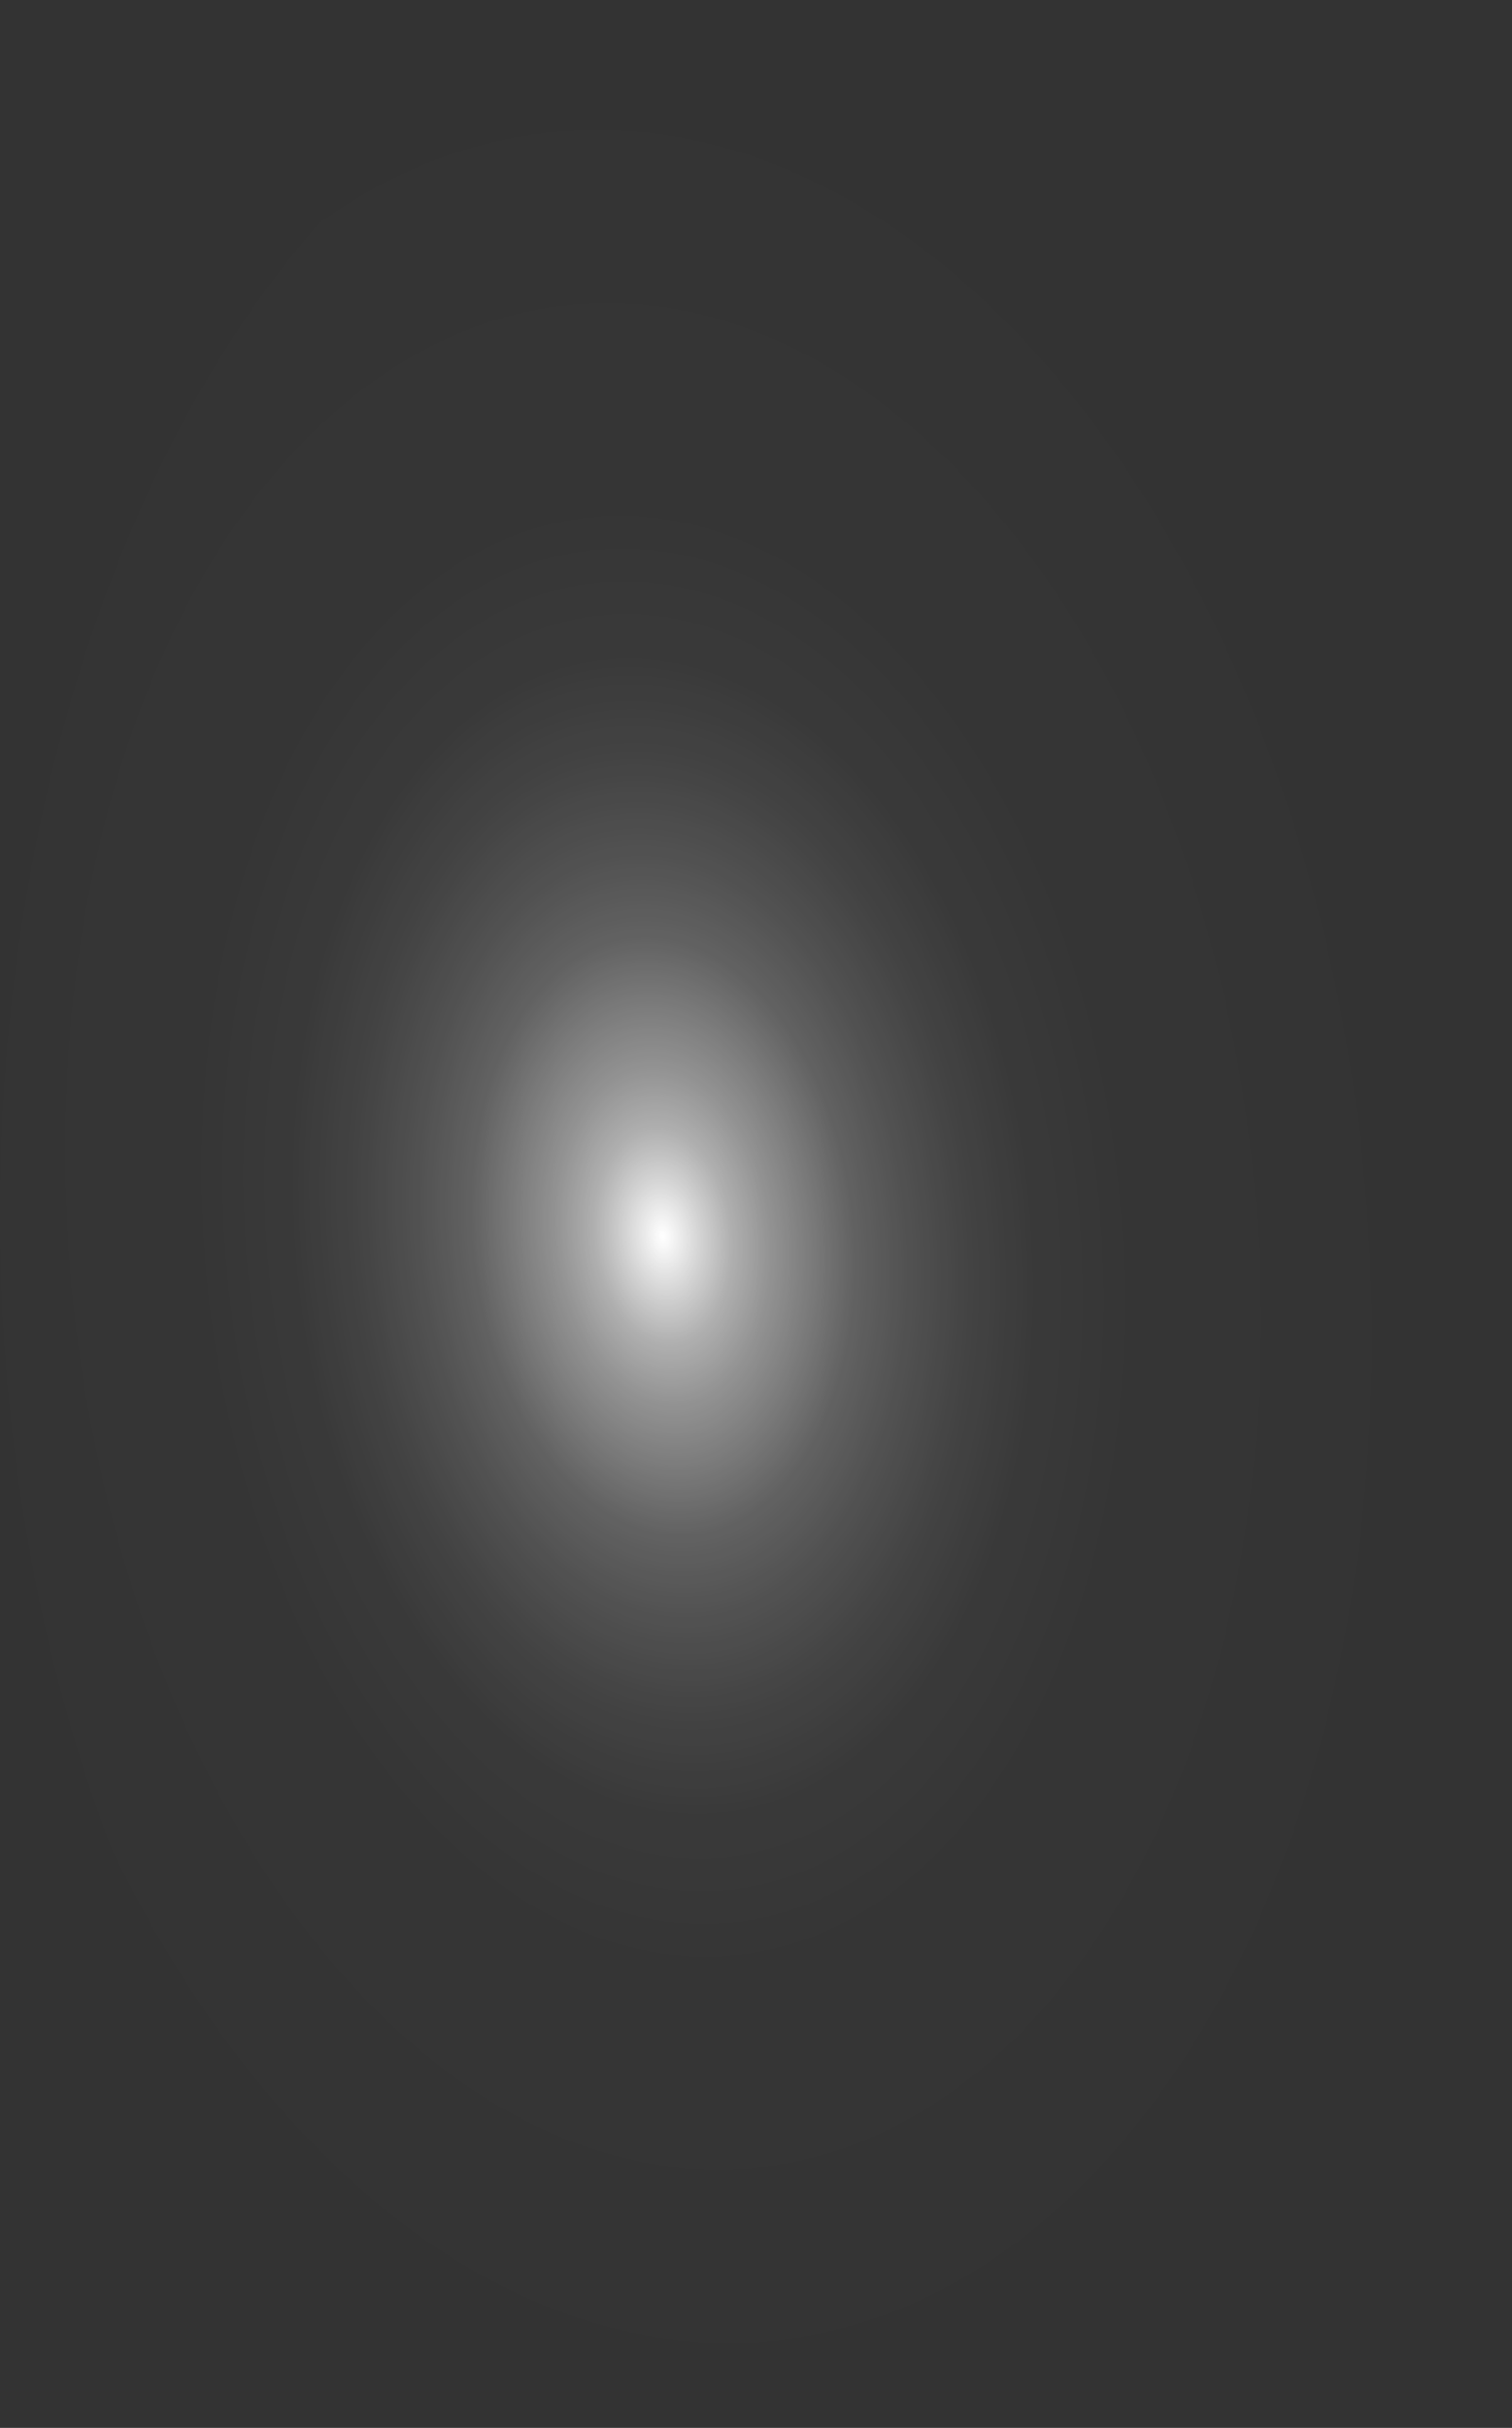 <?xml version="1.0" encoding="utf-8"?>
<svg xmlns="http://www.w3.org/2000/svg" fill="none" height="100%" overflow="visible" preserveAspectRatio="none" style="display: block;" viewBox="0 0 28.875 46.348" width="100%">
<rect x="0" y="0" width="28.875" height="46.348" fill="#333333" stroke="none"/>
<path d="M28.852 21.838C28.687 17.259 27.679 12.862 25.957 9.203C24.234 5.544 21.874 2.788 19.175 1.283C16.476 -0.222 13.559 -0.407 10.794 0.75C8.029 1.907 5.541 4.356 3.643 7.785C1.746 11.213 0.525 15.469 0.135 20.012C-0.255 24.556 0.204 29.182 1.453 33.307C2.703 37.431 4.687 40.868 7.153 43.182C9.62 45.496 12.46 46.583 15.312 46.305C19.127 45.934 22.694 43.15 25.232 38.563C27.77 33.977 29.072 27.962 28.852 21.838Z" fill="url(#paint0_radial_0_473)" id="Vector" style="mix-blend-mode:screen"/>
<defs>
<radialGradient cx="0" cy="0" gradientTransform="translate(12.66 23.614) rotate(-5.501) scale(14.505 23.15)" gradientUnits="userSpaceOnUse" id="paint0_radial_0_473" r="1">
<stop stop-color="white"/>
<stop offset="0.01" stop-color="white" stop-opacity="0.96"/>
<stop offset="0.05" stop-color="white" stop-opacity="0.78"/>
<stop offset="0.09" stop-color="white" stop-opacity="0.61"/>
<stop offset="0.14" stop-color="white" stop-opacity="0.47"/>
<stop offset="0.2" stop-color="white" stop-opacity="0.34"/>
<stop offset="0.25" stop-color="white" stop-opacity="0.23"/>
<stop offset="0.32" stop-color="white" stop-opacity="0.15"/>
<stop offset="0.4" stop-color="white" stop-opacity="0.08"/>
<stop offset="0.49" stop-color="white" stop-opacity="0.03"/>
<stop offset="0.63" stop-color="white" stop-opacity="0.01"/>
<stop offset="1" stop-color="white" stop-opacity="0"/>
</radialGradient>
</defs>
</svg>